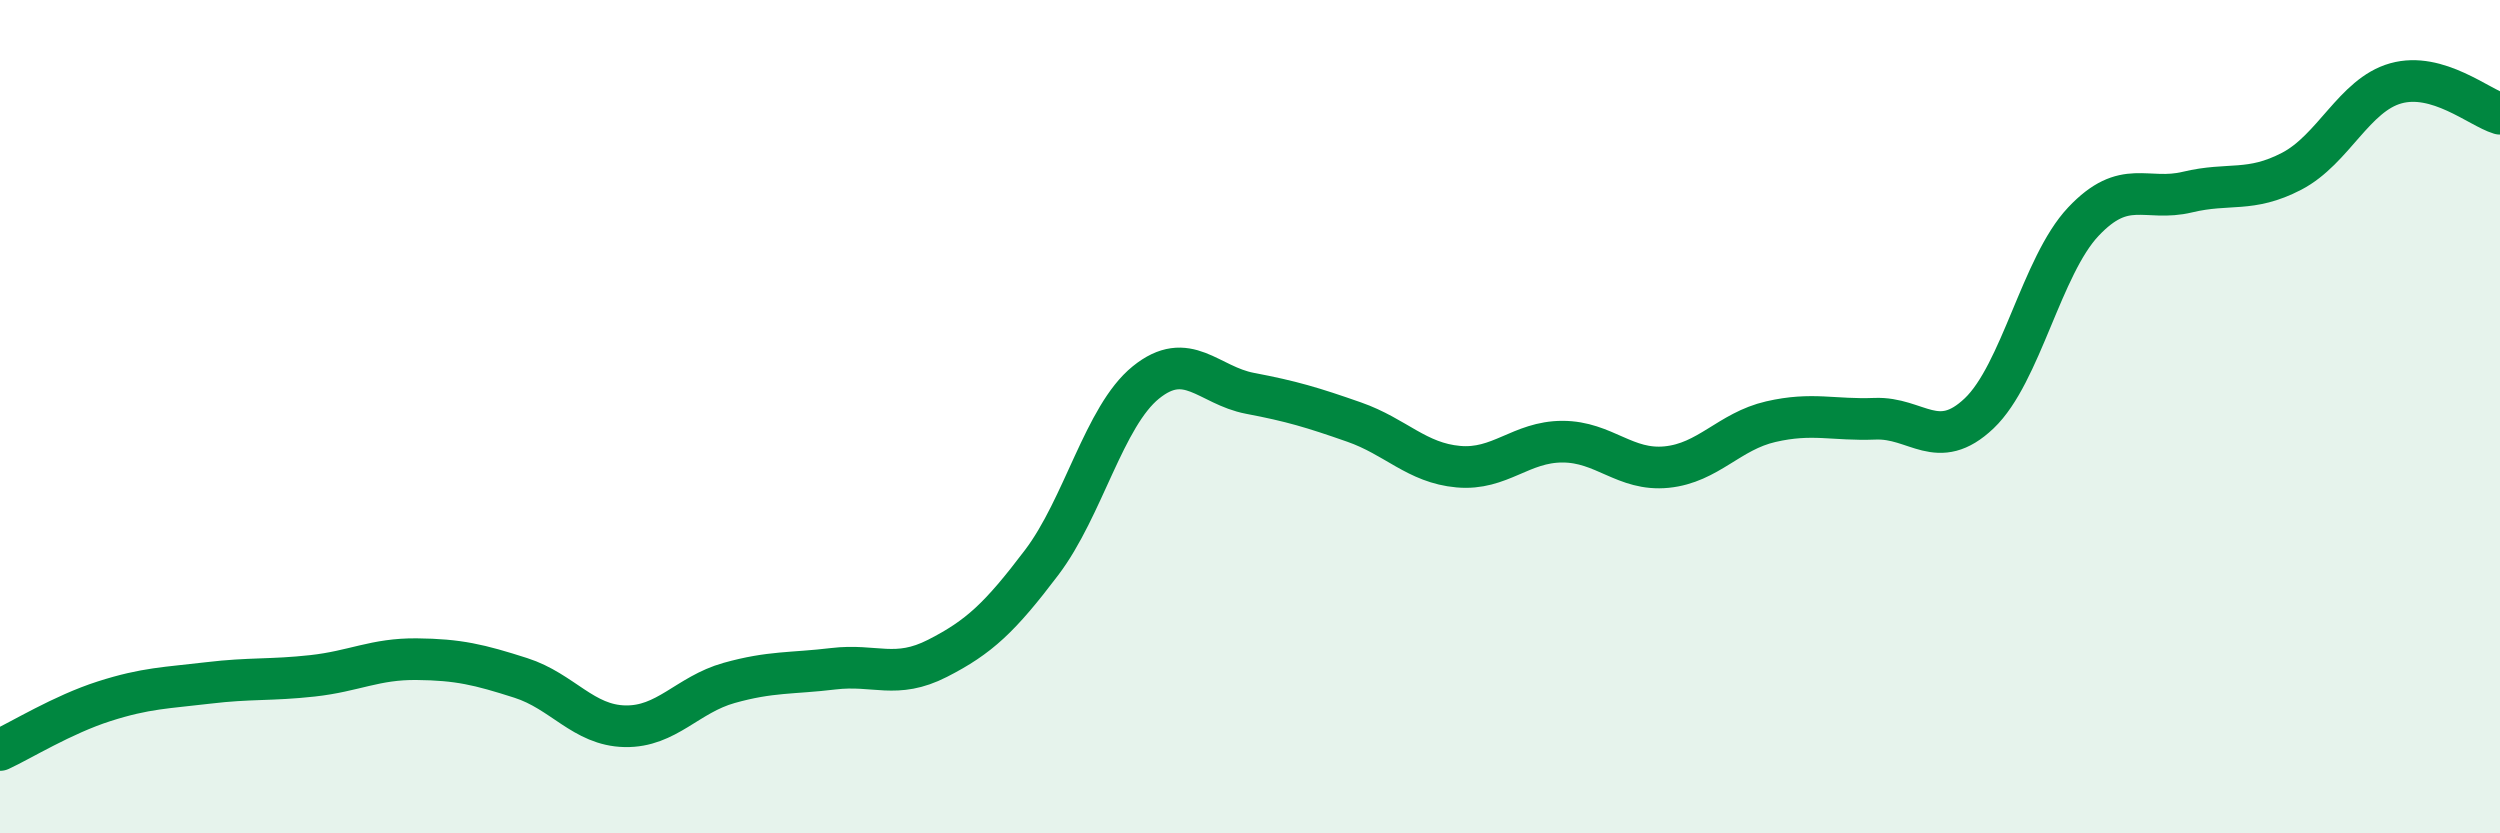 
    <svg width="60" height="20" viewBox="0 0 60 20" xmlns="http://www.w3.org/2000/svg">
      <path
        d="M 0,18 C 0.5,17.77 1.5,17.15 2.5,16.83 C 3.5,16.51 4,16.51 5,16.39 C 6,16.27 6.5,16.33 7.5,16.22 C 8.5,16.11 9,15.81 10,15.82 C 11,15.83 11.5,15.95 12.5,16.27 C 13.5,16.59 14,17.41 15,17.43 C 16,17.45 16.5,16.67 17.5,16.39 C 18.5,16.11 19,16.17 20,16.05 C 21,15.93 21.5,16.31 22.5,15.8 C 23.5,15.29 24,14.82 25,13.5 C 26,12.18 26.5,9.99 27.5,9.18 C 28.5,8.37 29,9.25 30,9.44 C 31,9.63 31.5,9.78 32.5,10.13 C 33.5,10.48 34,11.11 35,11.2 C 36,11.29 36.5,10.6 37.5,10.6 C 38.5,10.6 39,11.31 40,11.21 C 41,11.11 41.5,10.35 42.5,10.12 C 43.5,9.89 44,10.09 45,10.05 C 46,10.01 46.5,10.87 47.5,9.92 C 48.5,8.97 49,6.38 50,5.32 C 51,4.26 51.5,4.85 52.5,4.61 C 53.5,4.37 54,4.63 55,4.11 C 56,3.59 56.5,2.28 57.5,2 C 58.5,1.72 59.5,2.58 60,2.73L60 20L0 20Z"
        fill="#008740"
        opacity="0.1"
        stroke-linecap="round"
        stroke-linejoin="round"
      />
      <path
        d="M 0,18 C 0.5,17.77 1.5,17.15 2.5,16.83 C 3.5,16.51 4,16.51 5,16.39 C 6,16.27 6.5,16.33 7.5,16.22 C 8.5,16.11 9,15.81 10,15.82 C 11,15.83 11.5,15.95 12.5,16.27 C 13.5,16.59 14,17.41 15,17.43 C 16,17.45 16.5,16.67 17.5,16.39 C 18.5,16.11 19,16.17 20,16.05 C 21,15.93 21.5,16.31 22.5,15.8 C 23.5,15.29 24,14.82 25,13.5 C 26,12.18 26.5,9.99 27.5,9.18 C 28.5,8.37 29,9.25 30,9.44 C 31,9.63 31.5,9.78 32.5,10.13 C 33.5,10.48 34,11.11 35,11.2 C 36,11.29 36.5,10.6 37.5,10.6 C 38.5,10.6 39,11.31 40,11.21 C 41,11.11 41.5,10.35 42.5,10.12 C 43.5,9.89 44,10.09 45,10.05 C 46,10.01 46.5,10.87 47.5,9.92 C 48.5,8.97 49,6.38 50,5.32 C 51,4.26 51.5,4.85 52.5,4.61 C 53.5,4.37 54,4.63 55,4.11 C 56,3.59 56.5,2.28 57.5,2 C 58.5,1.72 59.5,2.58 60,2.73"
        stroke="#008740"
        stroke-width="1"
        fill="none"
        stroke-linecap="round"
        stroke-linejoin="round"
      />
    </svg>
  